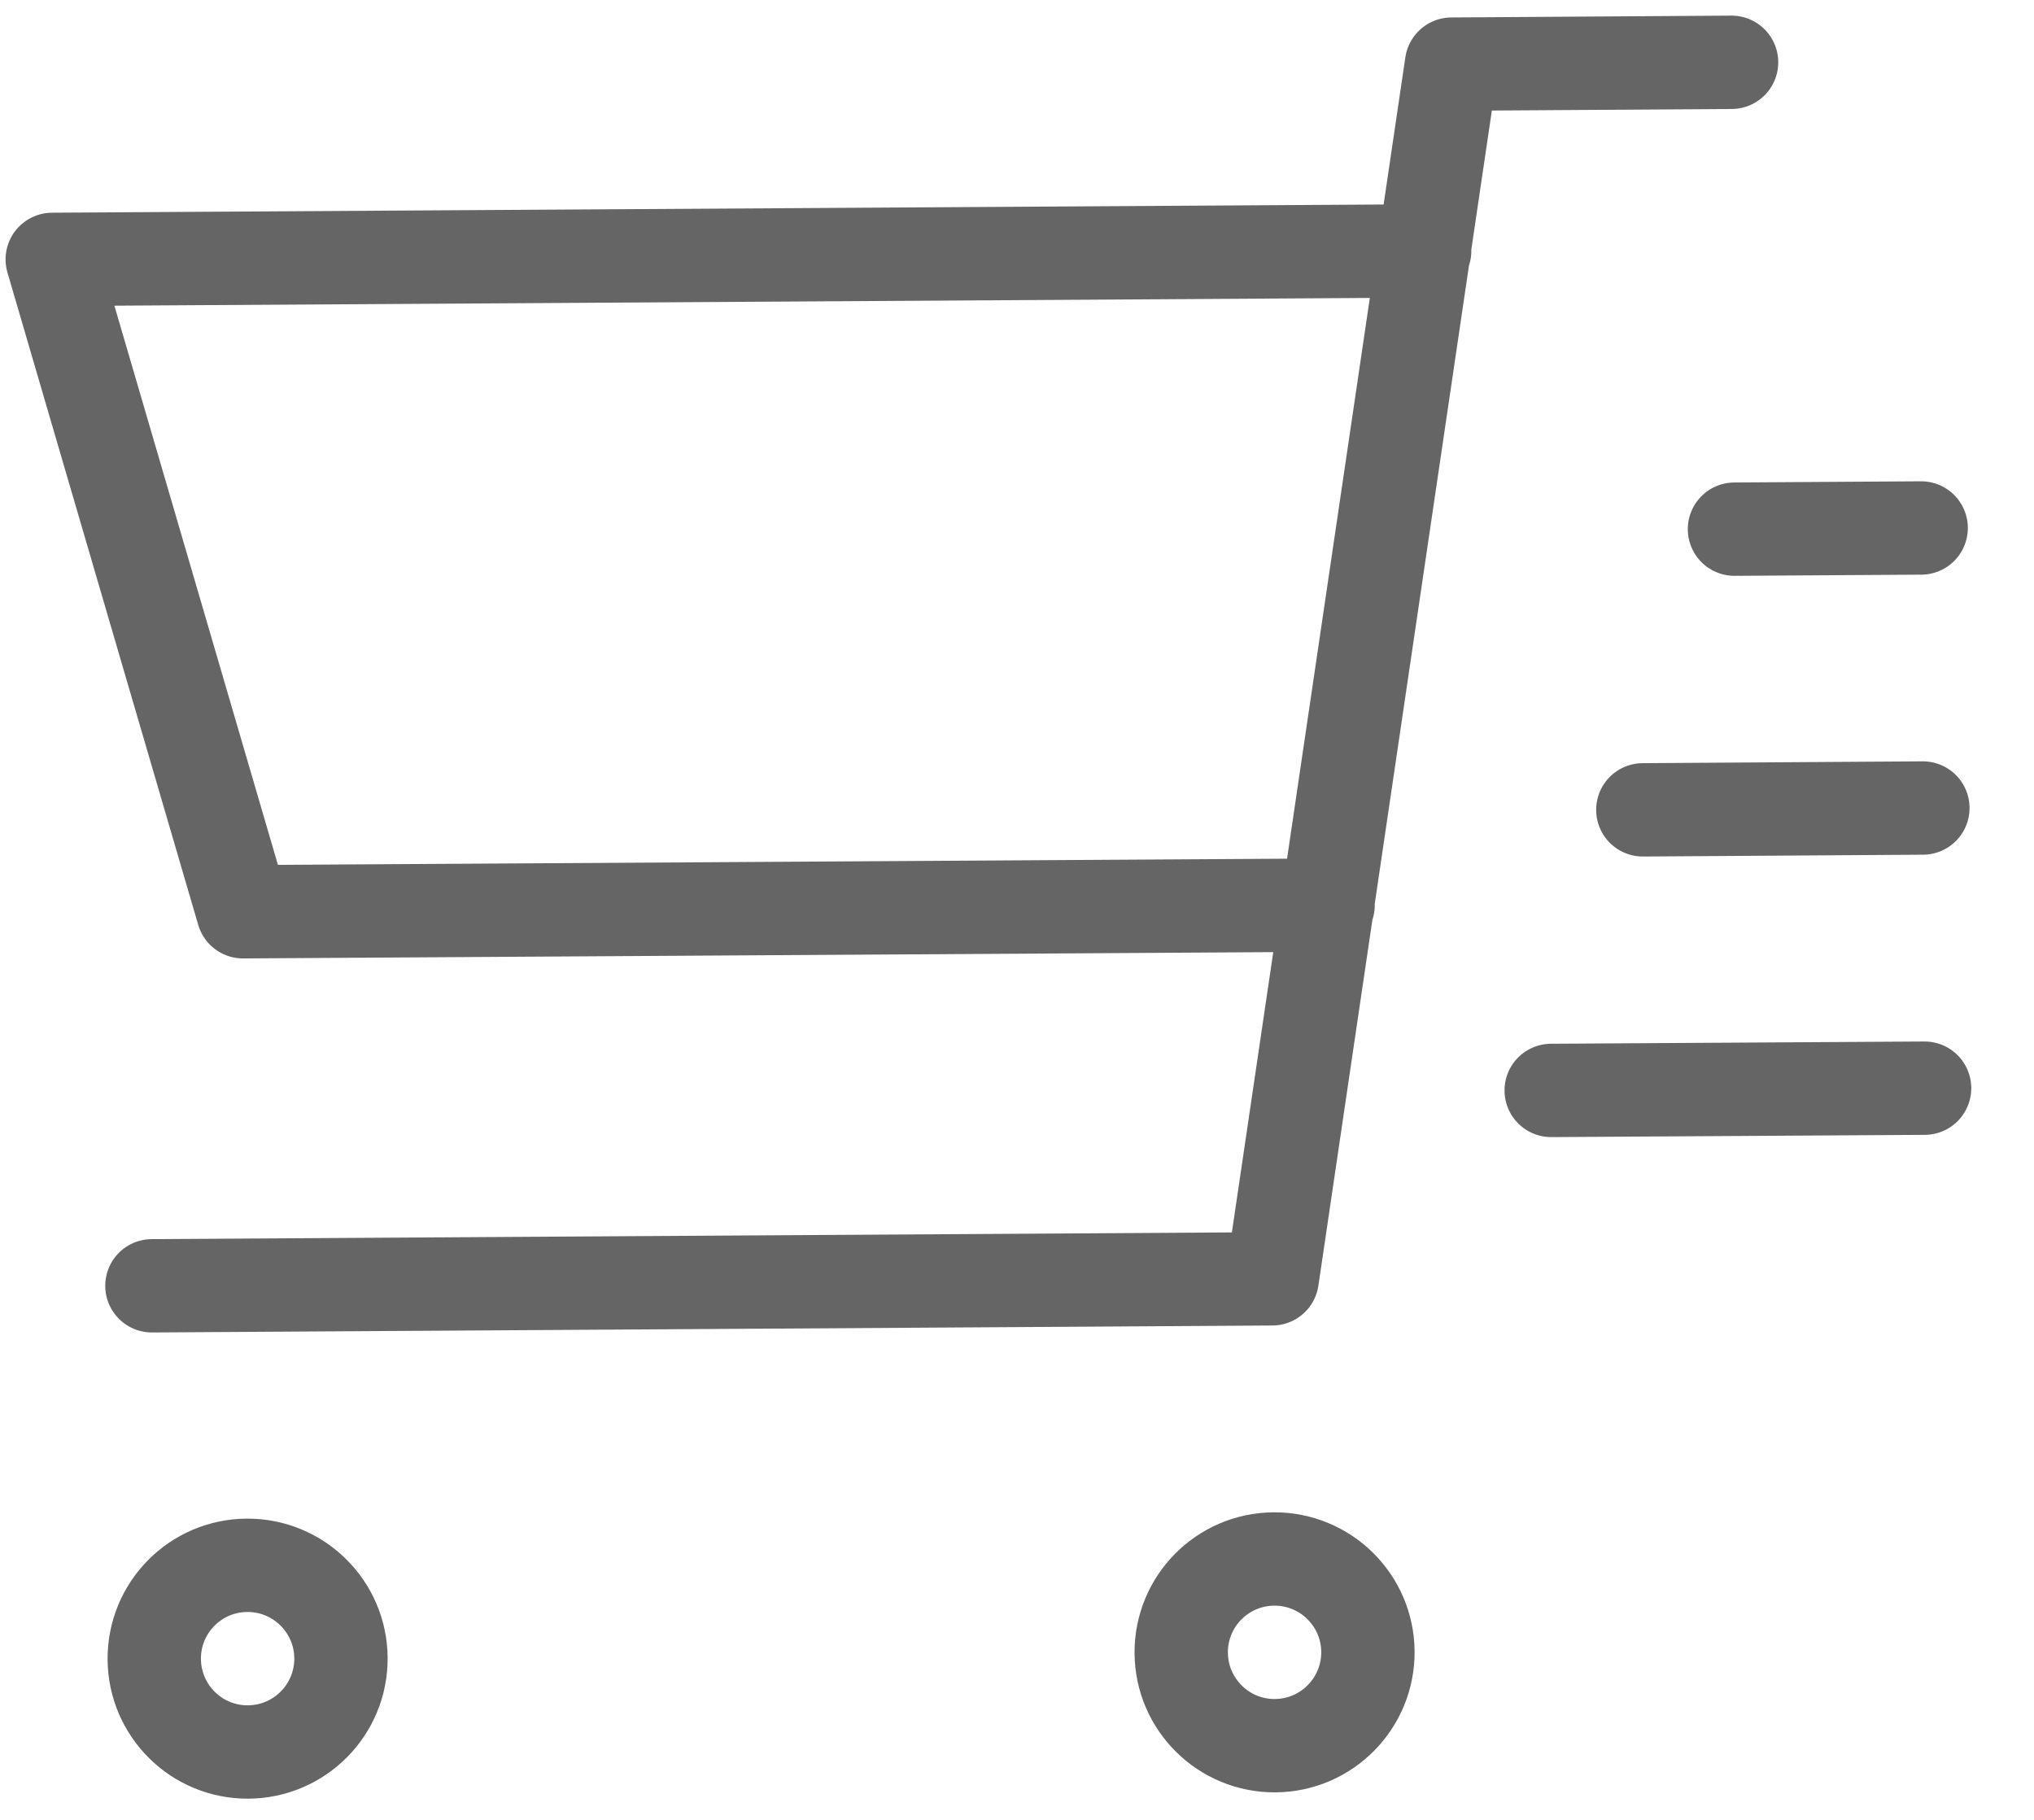 <svg width="19" height="17" viewBox="0 0 19 17" fill="none" xmlns="http://www.w3.org/2000/svg">
<path d="M13.308 2.344L0.488 2.423L2.27 8.517L12.406 8.455M1.419 12.011L11.884 11.946L13.559 0.599L16.175 0.582M16.202 4.943L17.946 4.932M15.346 7.565L17.962 7.548M14.49 10.186L17.978 10.165M11.034 15.44C11.037 15.922 11.43 16.31 11.911 16.307C12.393 16.304 12.781 15.911 12.778 15.429C12.775 14.948 12.382 14.56 11.9 14.563C11.419 14.566 11.031 14.958 11.034 15.44ZM1.441 15.499C1.444 15.981 1.837 16.369 2.318 16.366C2.8 16.363 3.188 15.97 3.185 15.488C3.182 15.007 2.789 14.619 2.307 14.622C1.826 14.625 1.438 15.017 1.441 15.499Z" stroke="#656565" stroke-width="0.872" stroke-linecap="round" stroke-linejoin="round"/>
</svg>
